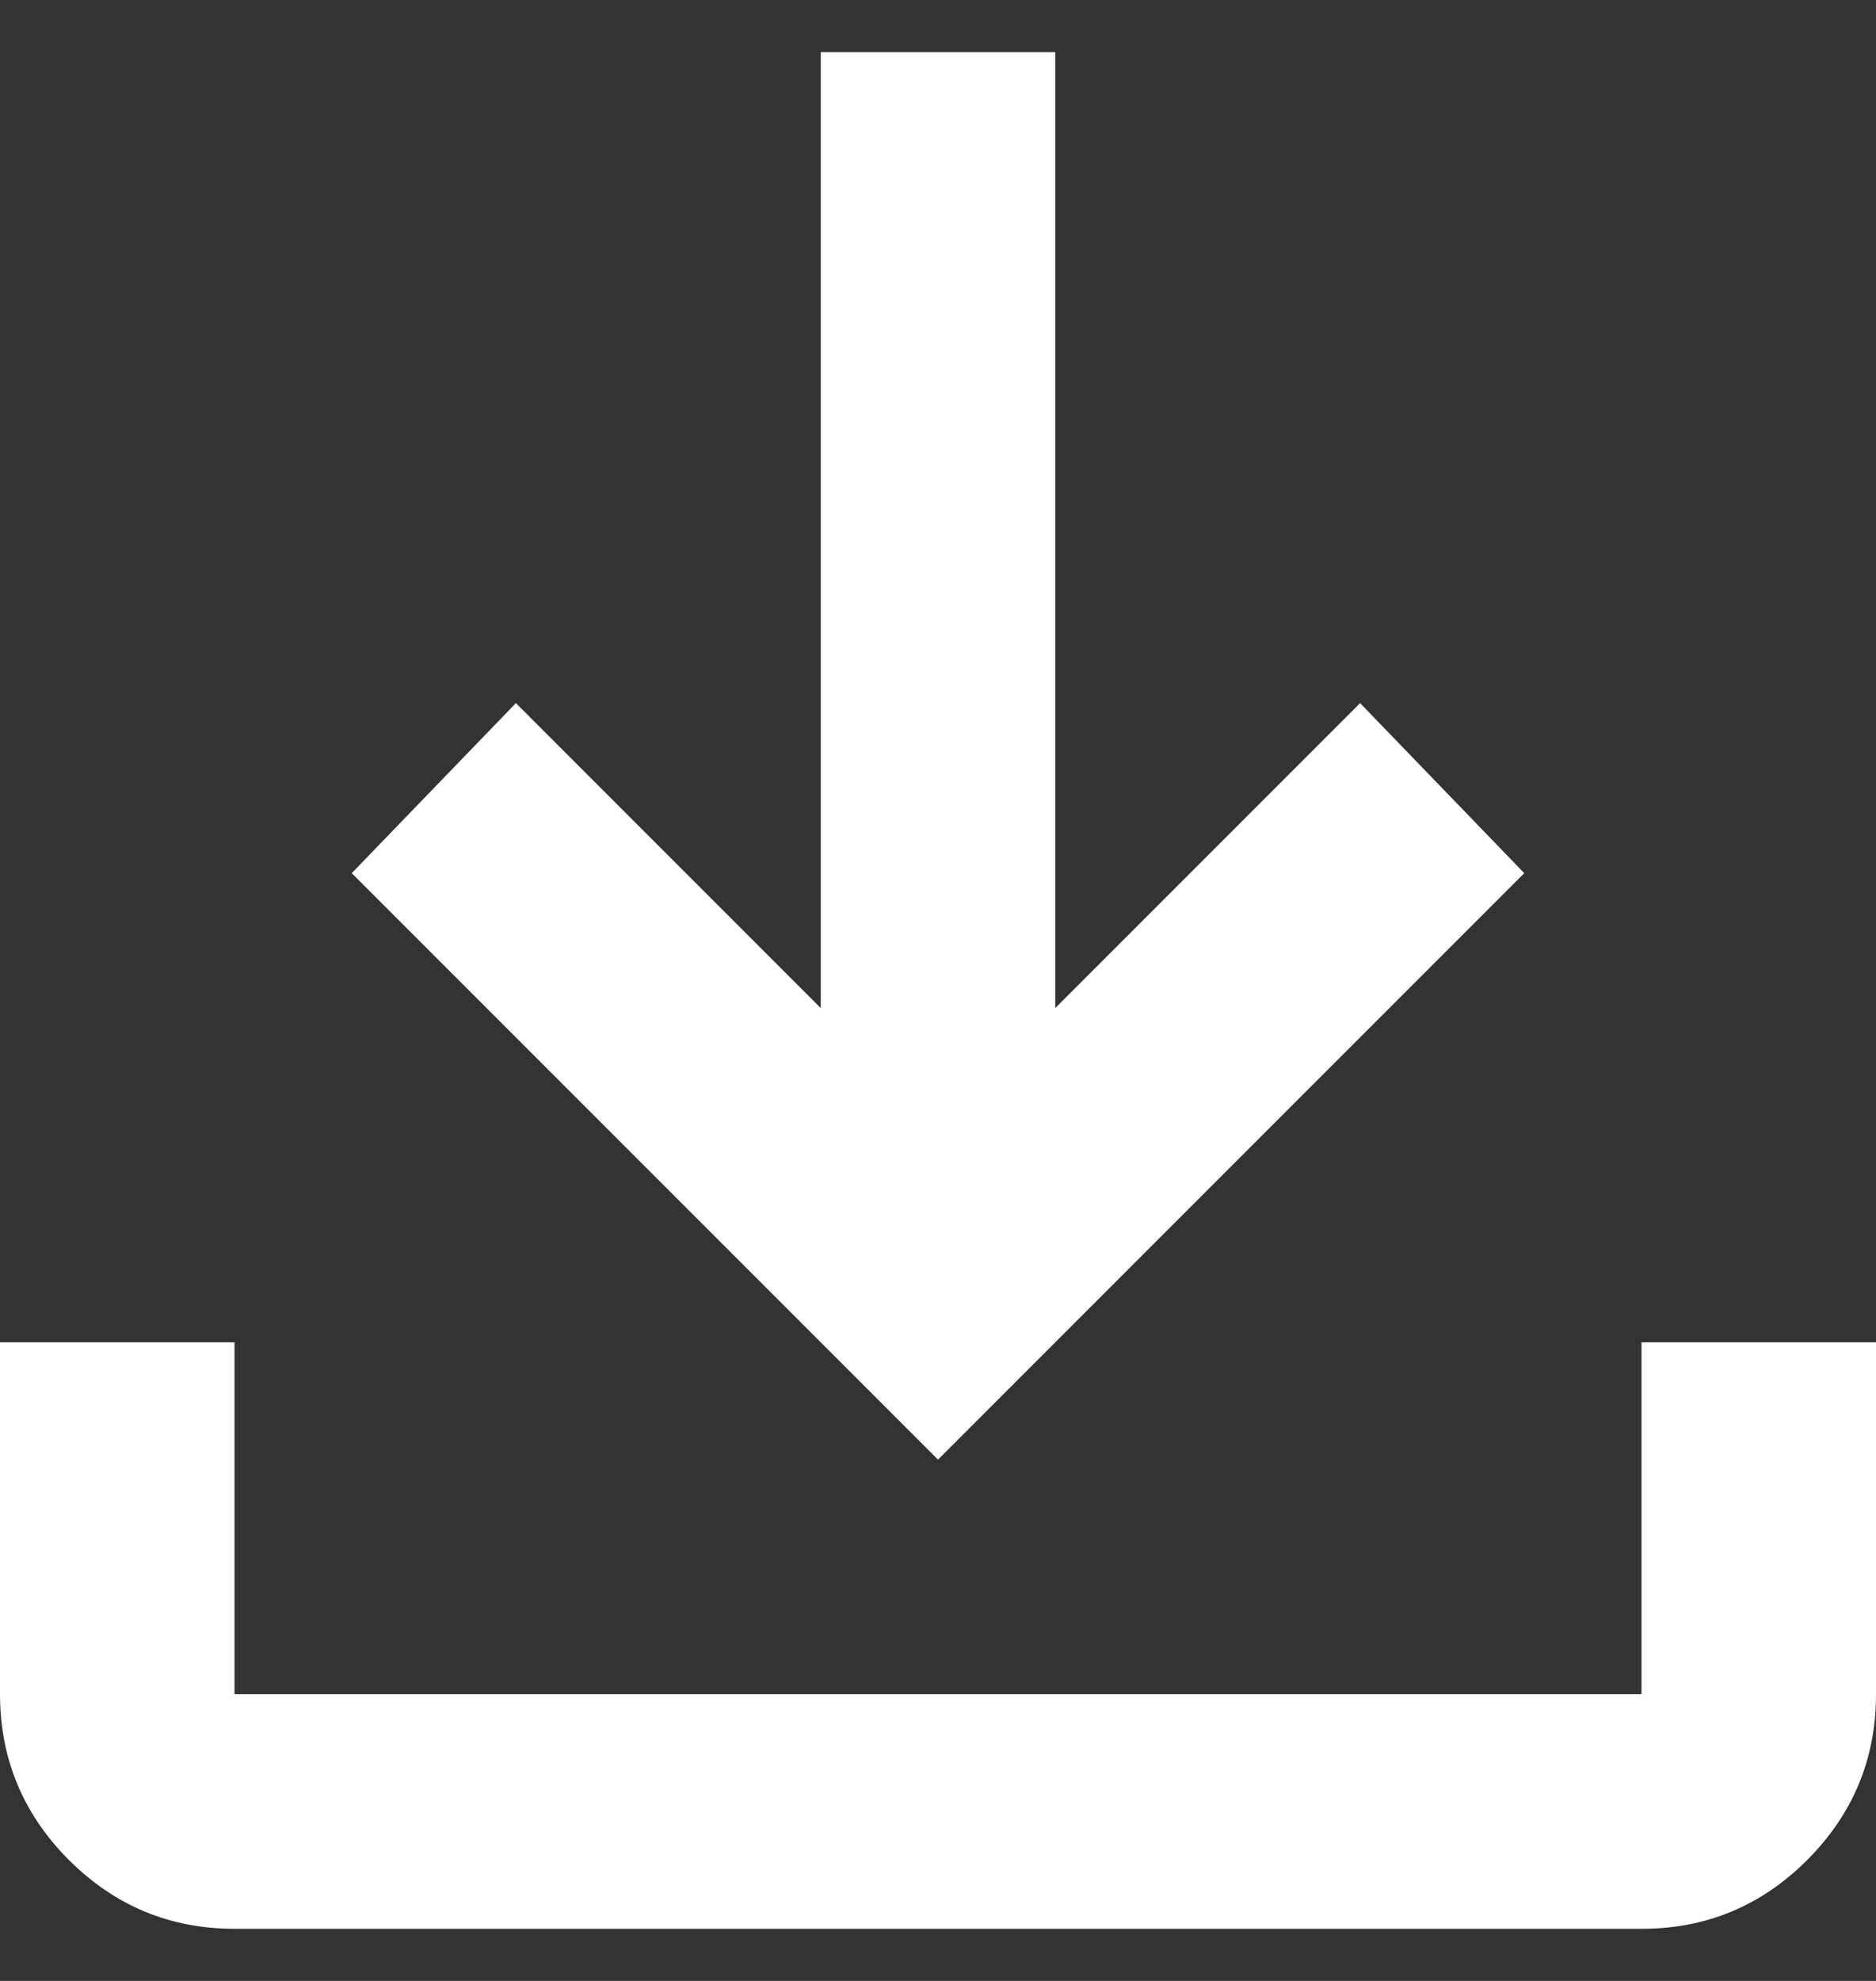 <svg width="18" height="19" viewBox="0 0 18 19" fill="none" xmlns="http://www.w3.org/2000/svg">
<rect x="0" y="0" width="18" height="19" fill="#333333" stroke="none"/>
<path d="M9 14L3.375 8.375L4.95 6.744L7.875 9.669V0.5H10.125V9.669L13.05 6.744L14.625 8.375L9 14ZM2.25 18.5C1.631 18.5 1.102 18.28 0.661 17.84C0.221 17.399 0.001 16.869 0 16.25V12.875H2.25V16.25H15.75V12.875H18V16.25C18 16.869 17.78 17.399 17.34 17.84C16.899 18.281 16.369 18.501 15.75 18.5H2.25Z" fill="white"/>
</svg>
